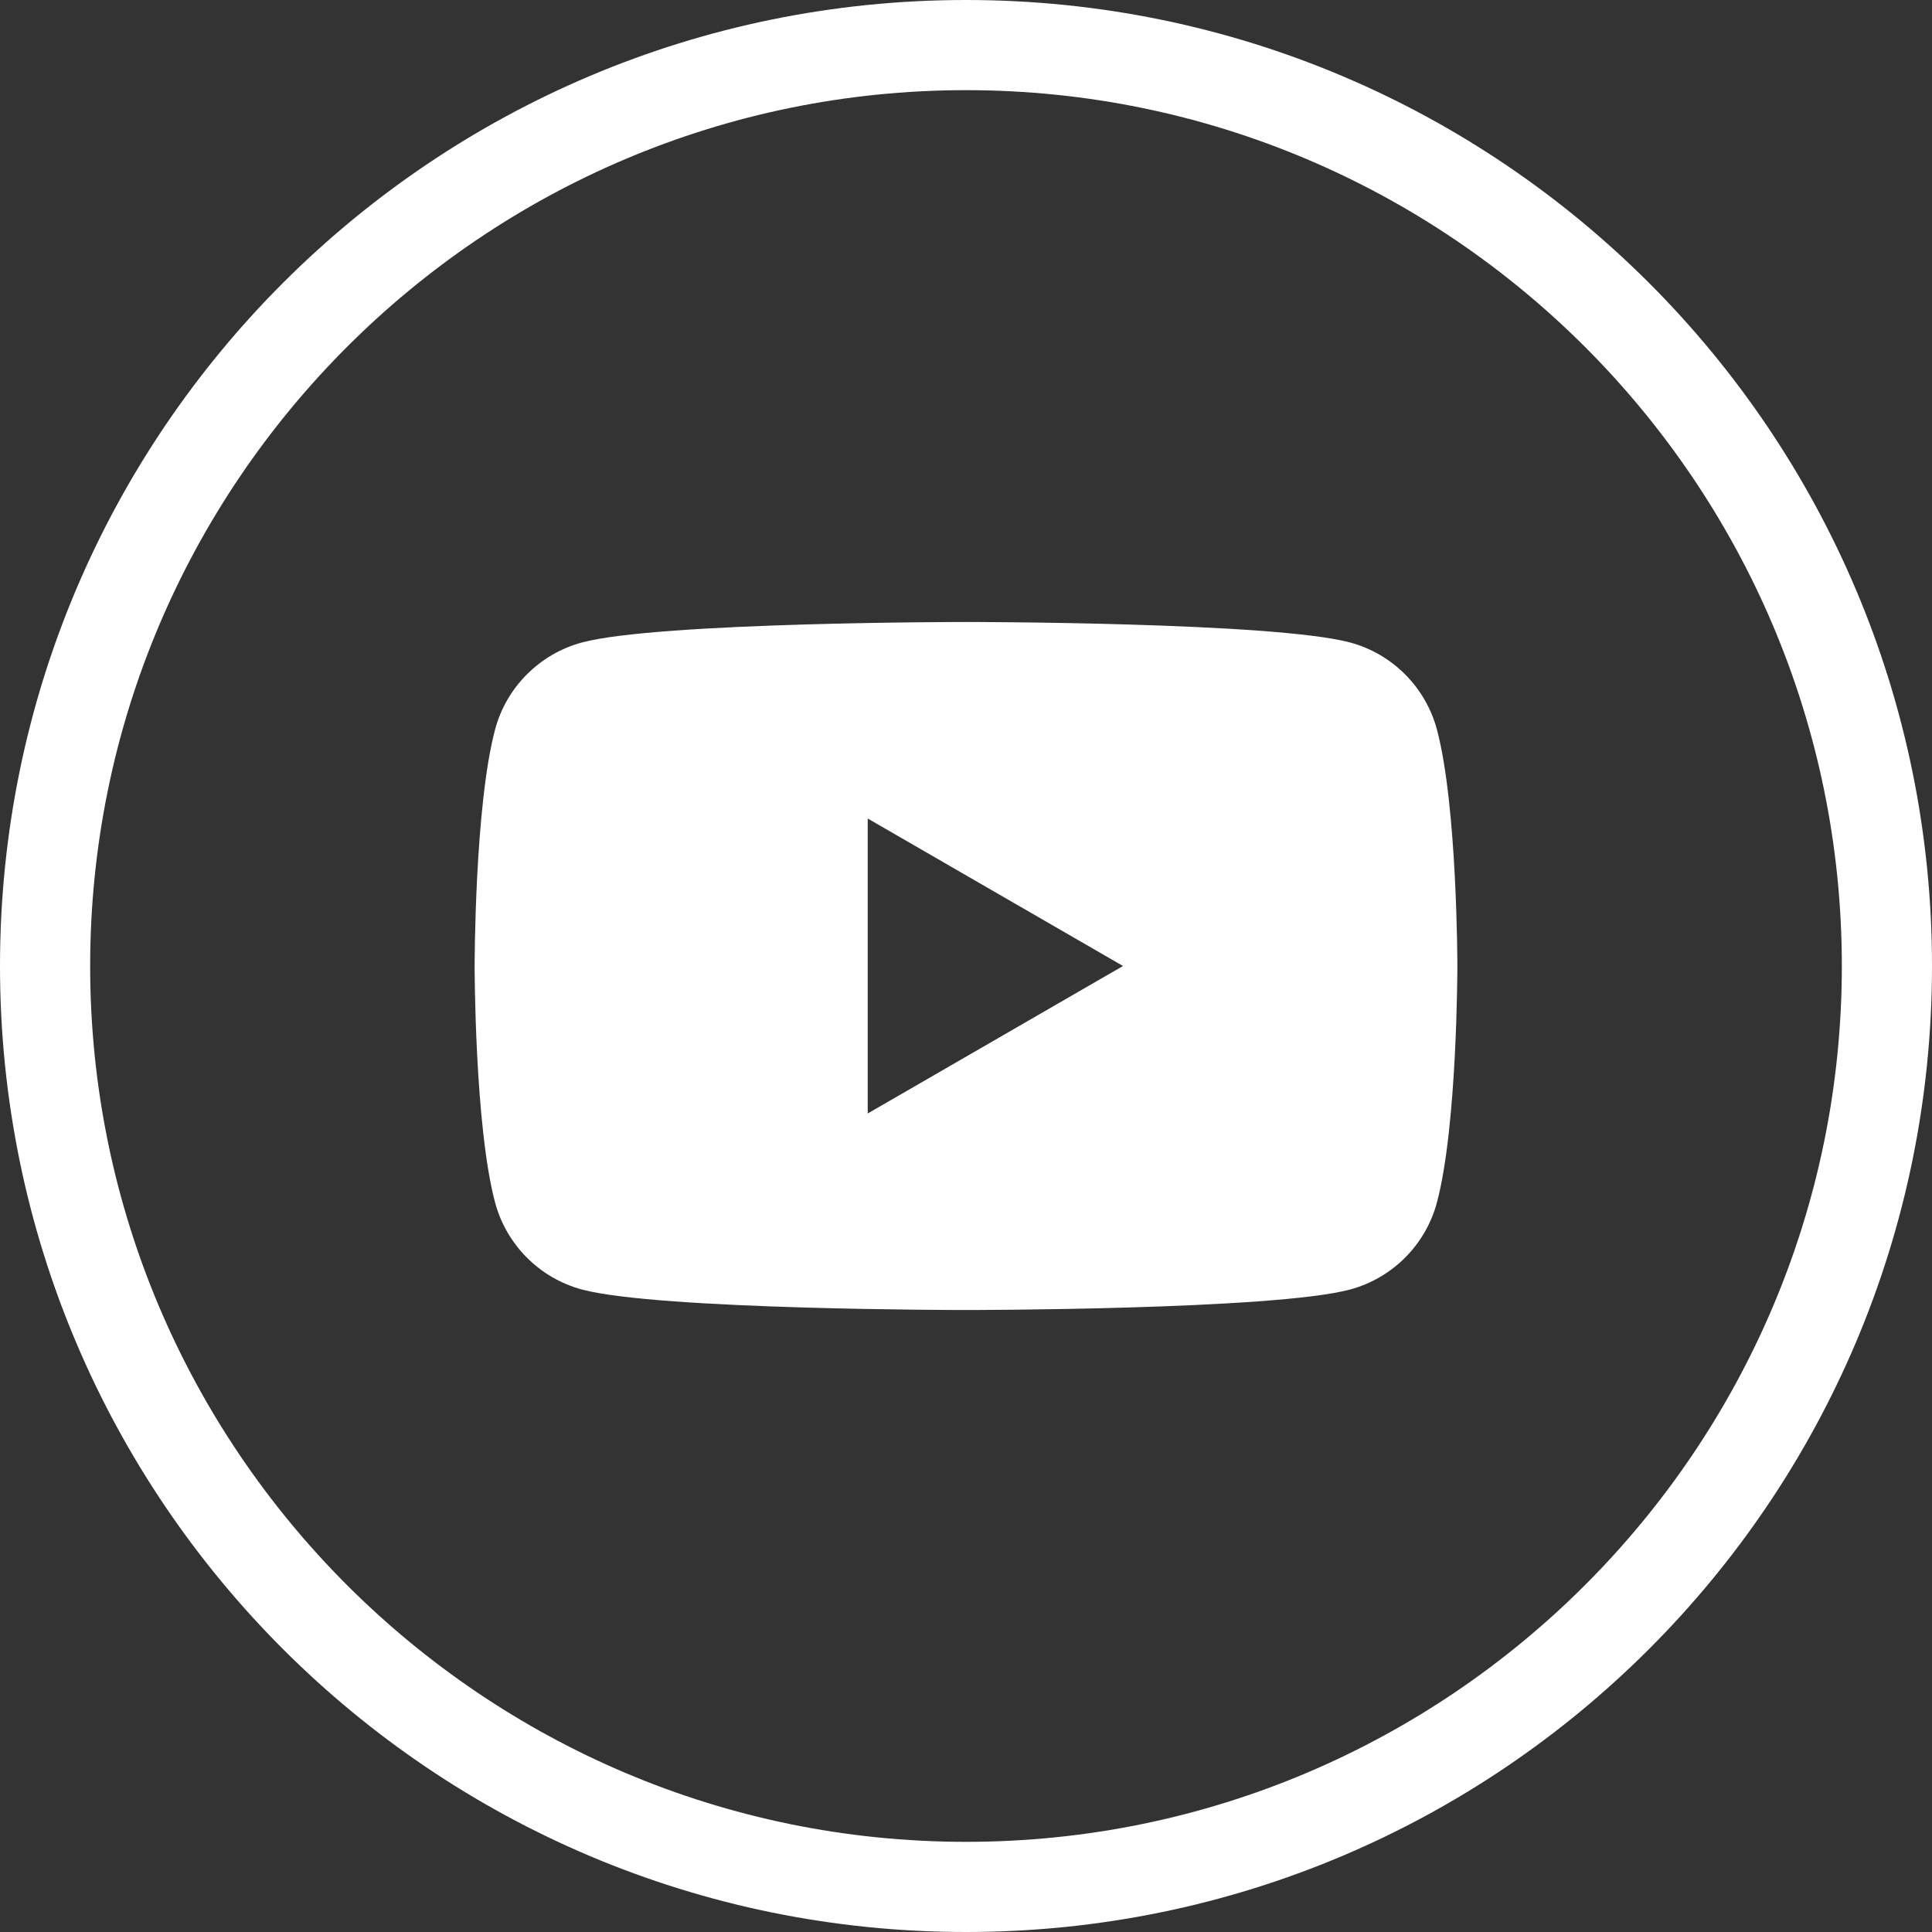<?xml version="1.0" encoding="UTF-8"?><svg id="_レイヤー_2" xmlns="http://www.w3.org/2000/svg" viewBox="0 0 150 150"><rect x="0" y="0" width="150" height="150" fill="#333333" stroke="none"/><defs><style>.cls-1{fill:#fff;stroke-width:0px;}</style></defs><g id="_レイヤー_1-2"><path class="cls-1" d="m75,7c37.5,0,68,30.5,68,68s-30.5,68-68,68S7,112.5,7,75,37.5,7,75,7m0-7C33.58,0,0,33.58,0,75s33.58,75,75,75,75-33.58,75-75S116.42,0,75,0h0Z"/><path class="cls-1" d="m111.56,56.63c-.88-3.28-3.46-5.87-6.75-6.75-5.95-1.59-29.81-1.59-29.81-1.59,0,0-23.86,0-29.81,1.59-3.28.88-5.87,3.46-6.75,6.75-1.59,5.95-1.59,18.37-1.59,18.37,0,0,0,12.42,1.59,18.37.88,3.28,3.46,5.87,6.75,6.75,5.95,1.59,29.81,1.59,29.81,1.59,0,0,23.86,0,29.81-1.59,3.28-.88,5.87-3.46,6.75-6.75,1.59-5.95,1.59-18.37,1.59-18.37,0,0,0-12.42-1.59-18.37Zm-44.19,29.81v-22.89l19.82,11.45-19.82,11.45Z"/></g></svg>